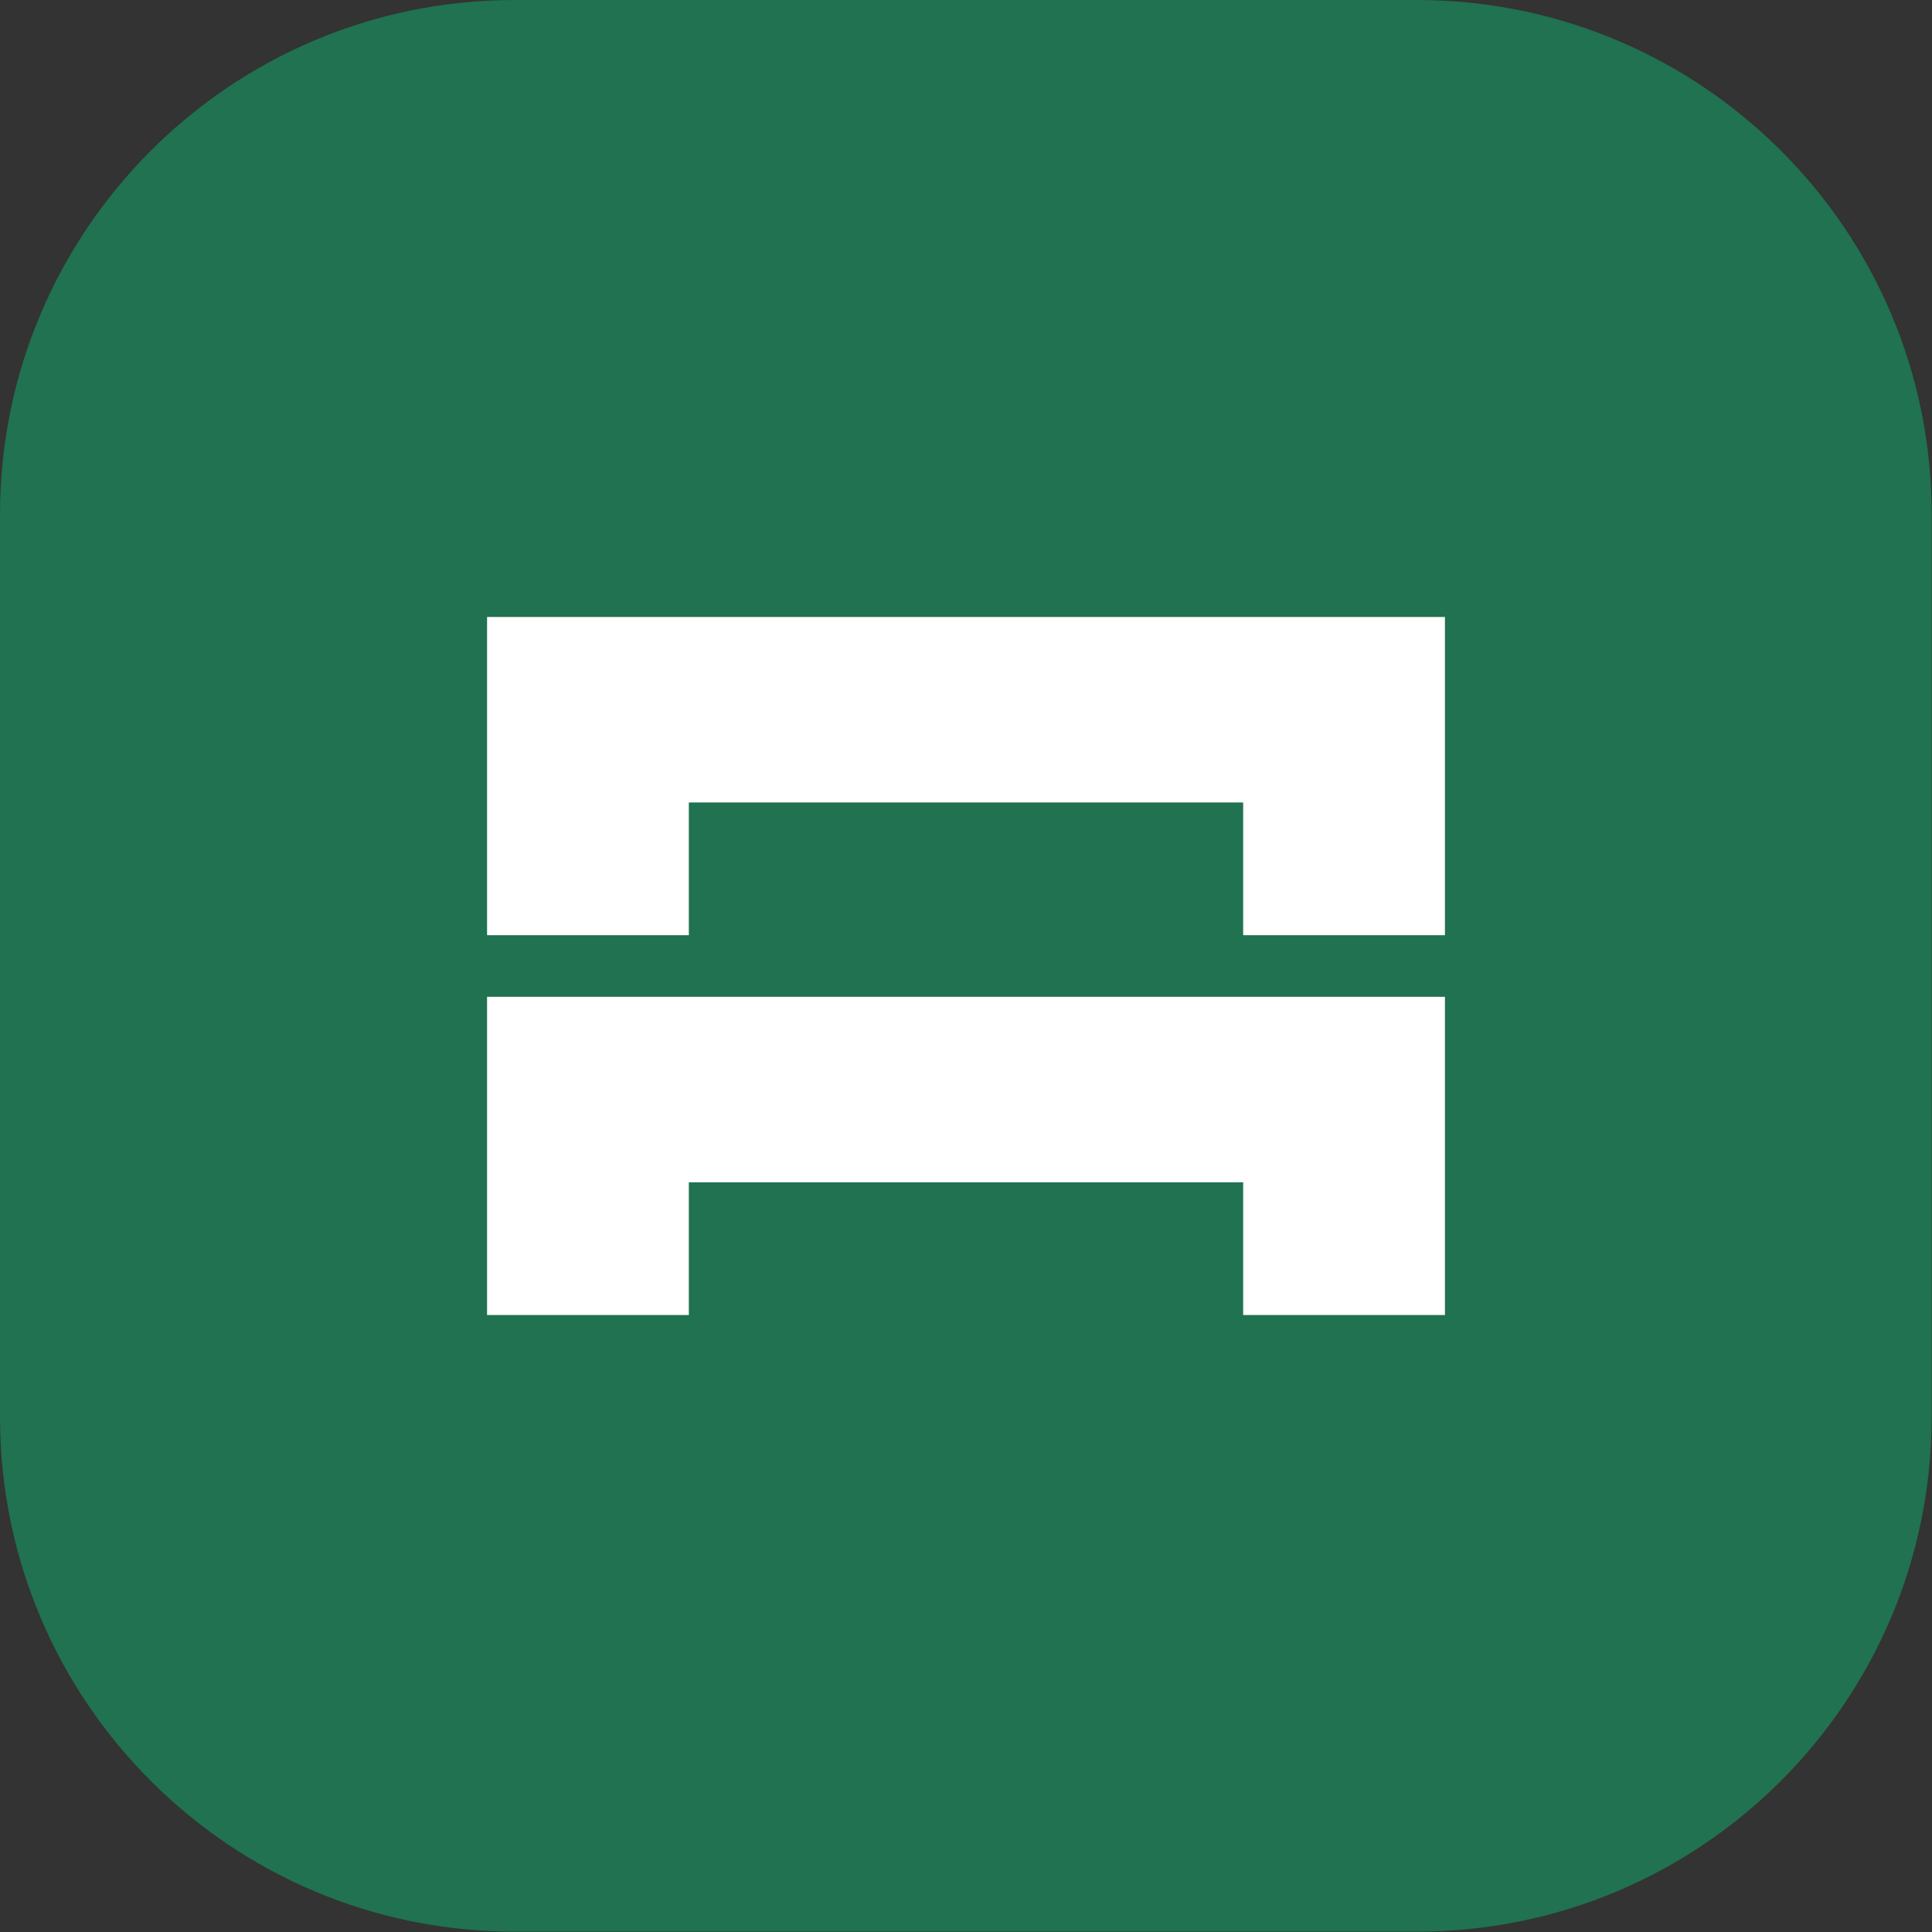 <svg version="1.1" xmlns="http://www.w3.org/2000/svg" viewBox="0 0 54.58 54.58">
	<rect x="0" y="0" width="54.58" height="54.58" fill="#333333" stroke="none"/>
	<style type="text/css">
		.st0{fill:#207250;}
		.st1{fill:#FFFFFF;}
		.st2{fill:#050404;}
	</style>
	<path class="st0" d="M40.03,0H14.54C6.51,0,0,6.51,0,14.54v25.49c0,8.03,6.51,14.54,14.54,14.54h25.49 c8.03,0,14.54-6.51,14.54-14.54V14.54C54.58,6.51,48.06,0,40.03,0z"/>
	<polygon class="st1" points="13.76,17.43 13.76,26.42 17.82,26.42 19.46,26.42 19.46,22.67 35.12,22.67 35.12,26.42 36.76,26.42 40.82,26.42 40.82,17.43"/>
	<polygon class="st1" points="13.76,37.15 17.82,37.15 19.46,37.15 19.46,33.4 35.12,33.4 35.12,37.15 36.76,37.15 40.82,37.15 40.82,28.16 13.76,28.16"/>
</svg>
